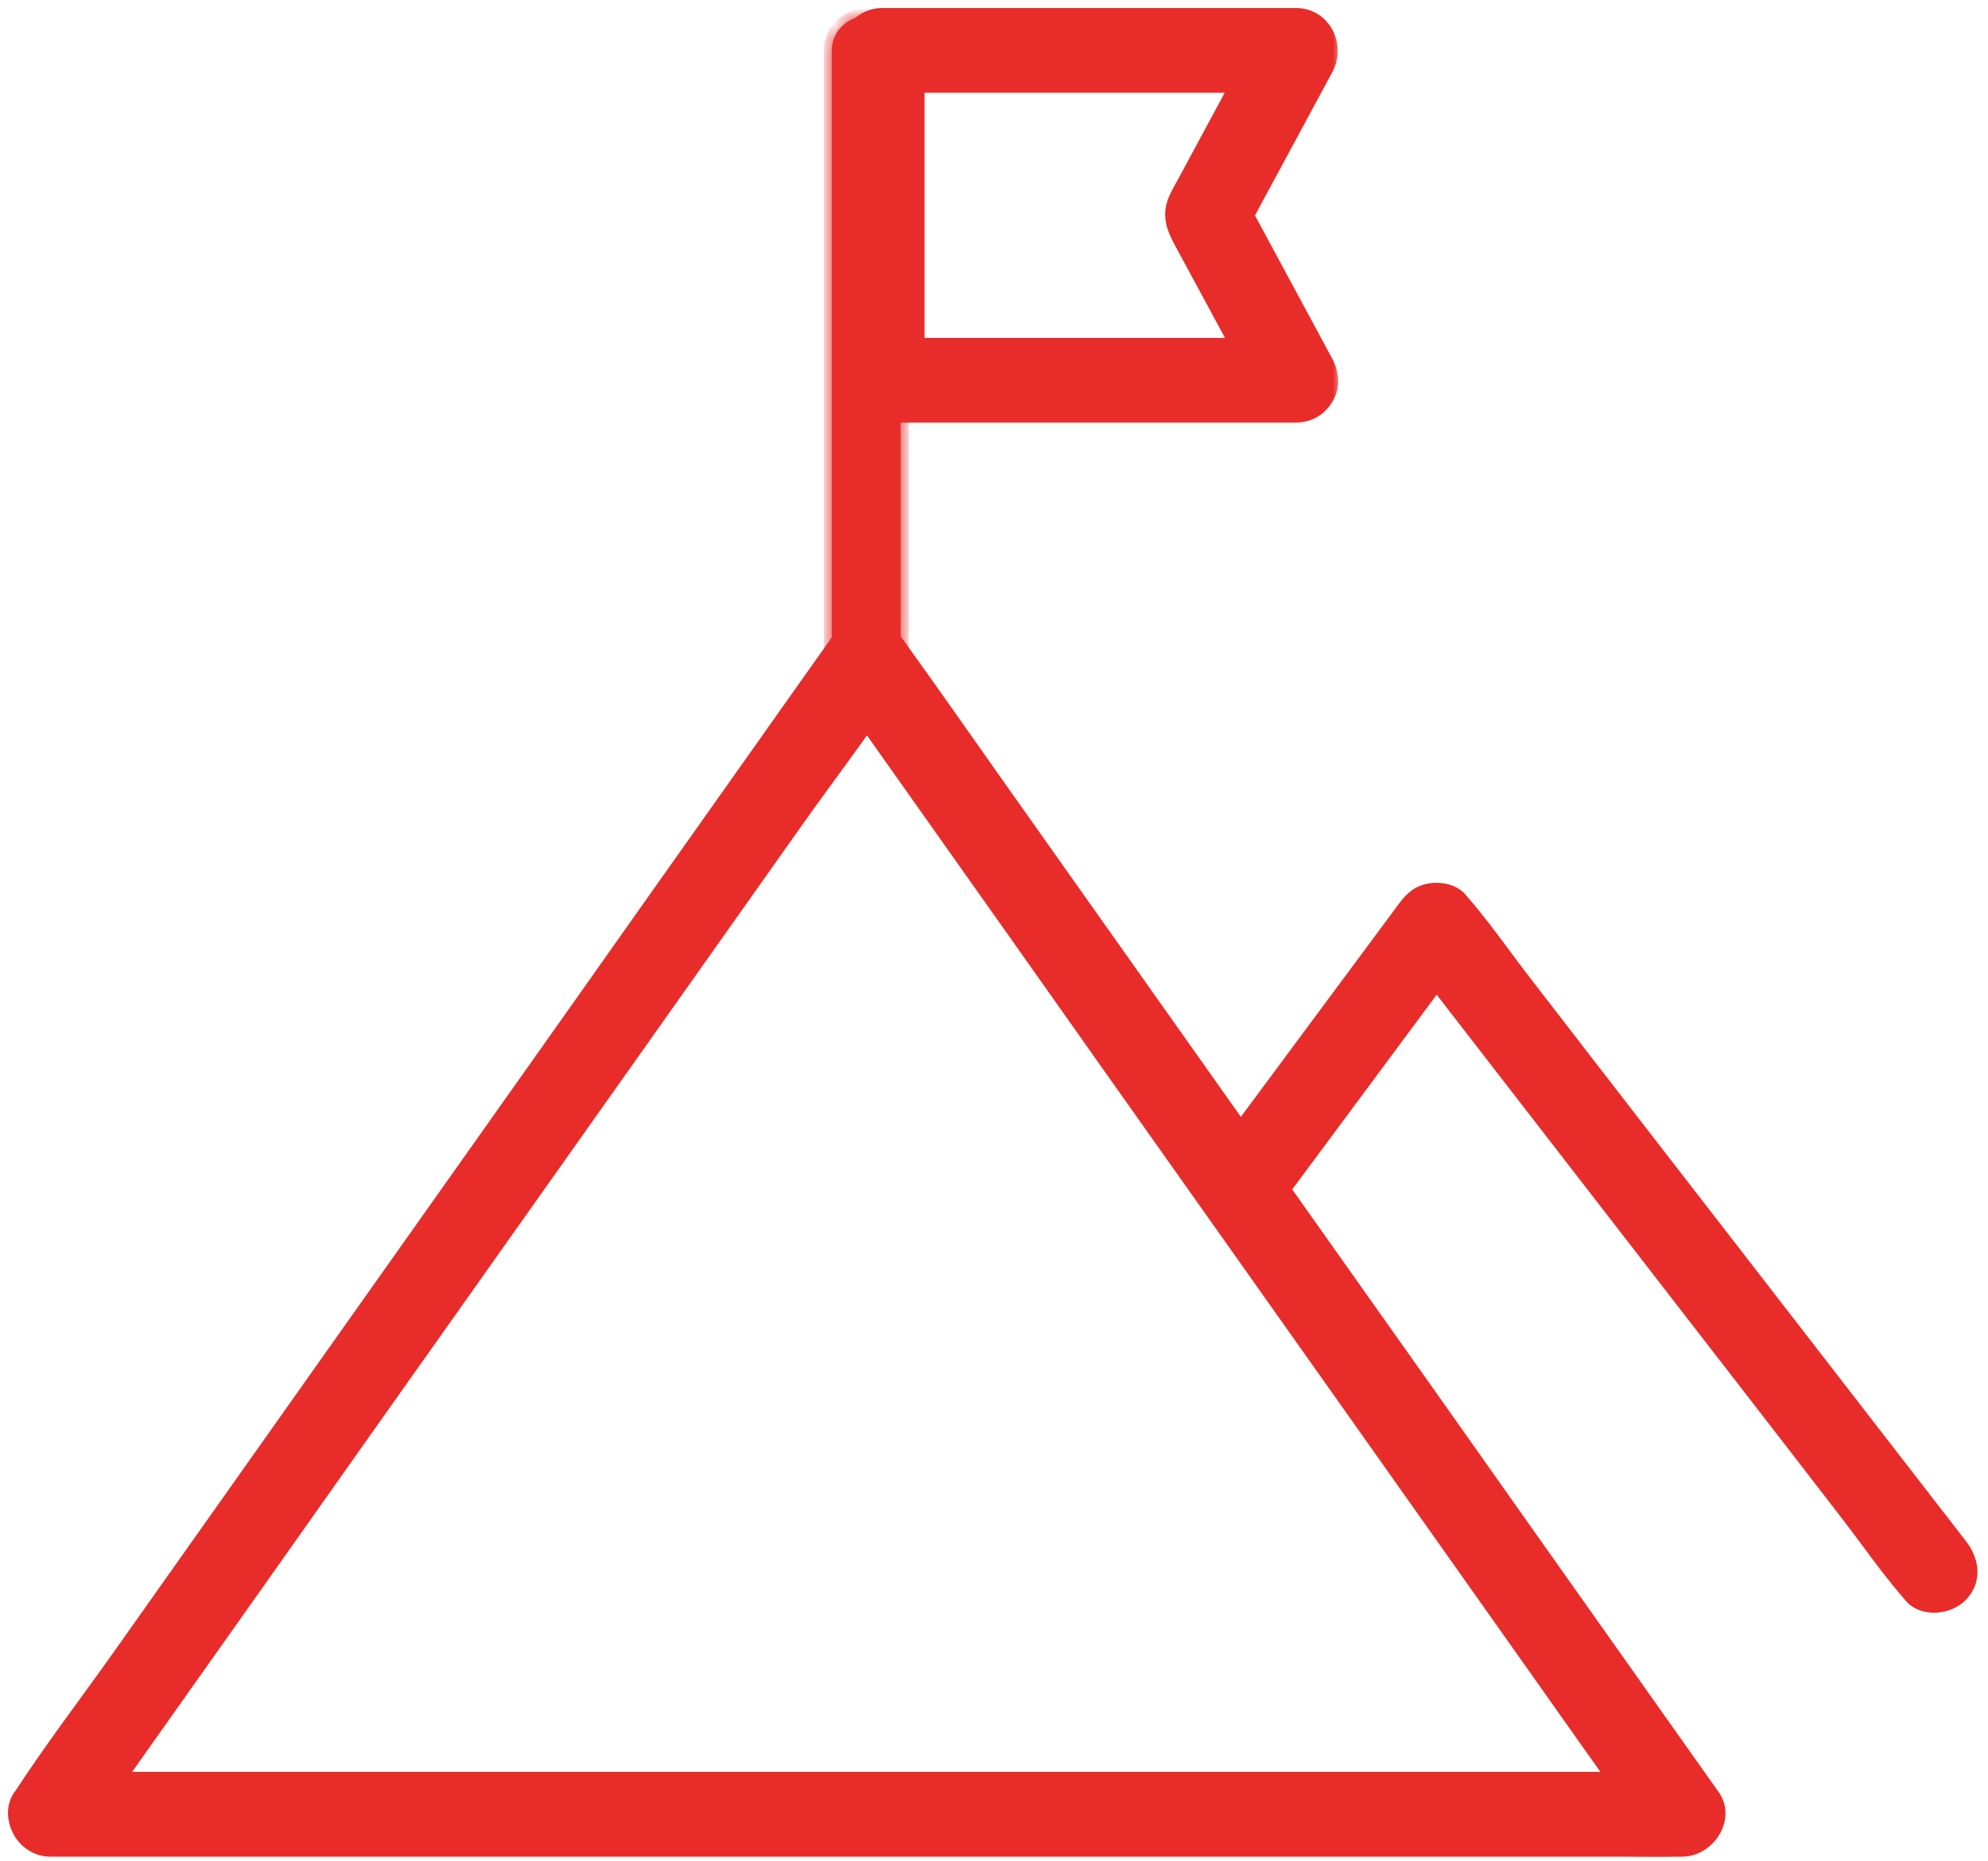<?xml version="1.0" encoding="UTF-8"?><svg xmlns="http://www.w3.org/2000/svg" width="125" height="117" fill="none" viewBox="0 0 125 117">
    <mask id="yqe1rhzl1a" width="109" height="79" x="0" y="38.443" fill="#000" maskUnits="userSpaceOnUse">
        <path fill="#fff" d="M0 38.443H109V117.443H0z"/>
        <path d="M5.033 115.158c1.717-2.424 3.419-4.833 5.135-7.256 4.082-5.77 8.165-11.525 12.232-17.295l14.8-20.901c4.284-6.058 8.568-12.102 12.852-18.16 2.063-2.914 4.27-5.756 6.203-8.756.028-.043.057-.087.086-.115h-3.736c1.717 2.423 3.419 4.832 5.135 7.255 4.082 5.77 8.165 11.525 12.232 17.295l14.8 20.901c4.284 6.058 8.568 12.102 12.852 18.161 1.4 1.976 2.798 3.966 4.212 5.942.664.938 1.284 1.919 1.991 2.813.028.044.057.087.086.116.62-1.082 1.241-2.164 1.875-3.26H7.37c-1.327 0-2.669-.029-3.996 0h-.173c-1.125 0-2.221.995-2.163 2.163.057 1.169.952 2.164 2.163 2.164H101.62c1.327 0 2.668.029 3.995 0h.173c1.529 0 2.842-1.875 1.876-3.26-1.717-2.423-3.419-4.832-5.136-7.255-4.082-5.77-8.164-11.526-12.232-17.295l-14.8-20.902c-4.283-6.058-8.567-12.102-12.851-18.16-2.063-2.914-4.111-5.856-6.203-8.756-.029-.043-.058-.086-.086-.115-.981-1.385-2.756-1.385-3.736 0-1.717 2.423-3.419 4.832-5.136 7.255-4.082 5.77-8.164 11.526-12.232 17.295l-14.8 20.902c-4.283 6.058-8.567 12.102-12.851 18.16-2.063 2.914-4.256 5.77-6.203 8.756-.029.043-.058.086-.086.115-.678.952-.173 2.409.779 2.957 1.067.649 2.264.188 2.942-.764z"/>
    </mask>
    <path fill="#E82C2A" d="M5.033 115.158c1.717-2.424 3.419-4.833 5.135-7.256 4.082-5.77 8.165-11.525 12.232-17.295l14.8-20.901c4.284-6.058 8.568-12.102 12.852-18.16 2.063-2.914 4.27-5.756 6.203-8.756.028-.043.057-.087.086-.115h-3.736c1.717 2.423 3.419 4.832 5.135 7.255 4.082 5.77 8.165 11.525 12.232 17.295l14.8 20.901c4.284 6.058 8.568 12.102 12.852 18.161 1.4 1.976 2.798 3.966 4.212 5.942.664.938 1.284 1.919 1.991 2.813.028.044.057.087.086.116.62-1.082 1.241-2.164 1.875-3.26H7.37c-1.327 0-2.669-.029-3.996 0h-.173c-1.125 0-2.221.995-2.163 2.163.057 1.169.952 2.164 2.163 2.164H101.62c1.327 0 2.668.029 3.995 0h.173c1.529 0 2.842-1.875 1.876-3.26-1.717-2.423-3.419-4.832-5.136-7.255-4.082-5.77-8.164-11.526-12.232-17.295l-14.8-20.902c-4.283-6.058-8.567-12.102-12.851-18.16-2.063-2.914-4.111-5.856-6.203-8.756-.029-.043-.058-.086-.086-.115-.981-1.385-2.756-1.385-3.736 0-1.717 2.423-3.419 4.832-5.136 7.255-4.082 5.77-8.164 11.526-12.232 17.295l-14.8 20.902c-4.283 6.058-8.567 12.102-12.851 18.16-2.063 2.914-4.256 5.77-6.203 8.756-.029.043-.058.086-.086.115-.678.952-.173 2.409.779 2.957 1.067.649 2.264.188 2.942-.764z"/>
    <path fill="#E82C2A" d="M5.033 115.158l.407.29.001-.001-.408-.289zm5.135-7.256l.408.289-.408-.289zM22.4 90.607l-.408-.289v.001l.408.288zm14.8-20.901l.408.289-.408-.289zm12.852-18.16l-.408-.29.408.29zm6.203-8.756l-.416-.277-.005.006.42.27zm.086-.115l.354.353.853-.853h-1.207v.5zm-3.736 0v-.5h-.967l.56.789.407-.29zm5.135 7.255l.408-.289-.408.289zm12.232 17.295l-.408.288.408-.288zm14.8 20.901l.408-.289-.408.29zm12.852 18.161l-.408.288v.001l.408-.289zm4.212 5.942l.408-.288-.001-.002-.407.29zm1.991 2.813l.416-.277-.012-.017-.012-.016-.392.31zm.086.116l-.353.353.462.462.325-.567-.434-.248zm1.875-3.26l.433.25.435-.75h-.868v.5zm-102.414 0v.5h.011l-.01-.5zm102.241 4.327v-.5h-.011l.011.5zm2.049-3.26l.41-.286-.002-.003-.408.289zm-5.136-7.255l-.408.288v.001l.408-.289zM90.296 88.415l.41-.289h-.002l-.408.289zm-14.8-20.902l-.407.29.408-.29zm-12.851-18.16l.408-.289-.408.289zm-6.203-8.756l-.416.278.005.007.006.008.405-.293zm-.086-.115l-.409.289.025.035.03.03.354-.354zm-3.736 0l.408.289-.408-.29zm-5.136 7.255l-.407-.288.407.288zM35.252 65.032l.408.29.001-.001-.409-.288zm-14.8 20.902l-.407-.29.408.29zm-12.851 18.16l.408.289-.408-.289zm-6.203 8.756l.416.277.003-.004-.419-.273zm-.086.115l-.354-.353-.03.029-.024.034.408.29zm.779 2.957l.26-.427-.011-.006-.25.433zm3.35-.475l2.568-3.628 2.567-3.628-.816-.578-2.567 3.628-2.568 3.628.816.578zm5.135-7.256c4.082-5.769 8.165-11.526 12.233-17.296l-.817-.576c-4.068 5.77-8.15 11.524-12.232 17.294l.816.578zm12.232-17.295l7.4-10.45 7.4-10.451-.816-.578-7.4 10.45-7.4 10.451.816.578zm14.8-20.901c2.142-3.03 4.284-6.055 6.426-9.08 2.142-3.026 4.284-6.051 6.426-9.08l-.816-.578c-2.142 3.029-4.284 6.054-6.426 9.08-2.142 3.025-4.284 6.051-6.426 9.08l.816.578zm12.852-18.16c2.044-2.889 4.275-5.764 6.215-8.774l-.84-.542c-1.927 2.99-4.11 5.798-6.191 8.738l.816.577zm6.21-8.768l.02-.028.012-.018.004-.005-.011.012-.707-.707c-.072.071-.13.163-.15.192l.833.554zm-.329-.892H52.605v1H56.341v-1zm-4.144.789l2.568 3.627 2.567 3.628.816-.578-2.567-3.628-2.568-3.628-.816.579zm5.135 7.255c4.083 5.77 8.164 11.525 12.232 17.294l.817-.576c-4.068-5.77-8.15-11.527-12.233-17.296l-.816.578zm12.232 17.295l7.4 10.45 7.4 10.451.816-.578-7.4-10.45-7.4-10.451-.816.578zm14.8 20.9c2.142 3.03 4.284 6.056 6.426 9.081 2.142 3.026 4.284 6.051 6.426 9.08l.816-.577c-2.142-3.029-4.284-6.055-6.426-9.08l-6.426-9.08-.816.577zm12.852 18.162c1.398 1.974 2.799 3.967 4.213 5.944l.814-.581c-1.413-1.975-2.81-3.963-4.21-5.941l-.817.578zm4.212 5.942c.642.907 1.29 1.928 2.006 2.834l.785-.62c-.697-.882-1.29-1.823-1.975-2.791l-.816.577zm1.983 2.802c.019.029.077.12.149.191l.707-.707.011.012-.004-.005-.012-.018-.019-.028-.832.555zm.936.086c.62-1.082 1.24-2.163 1.874-3.258l-.865-.501c-.636 1.098-1.256 2.18-1.877 3.262l.868.497zm1.441-4.008H103.048v1H105.788v-1zm-2.74 0H95.561v1H103.048v-1zm-7.487 0H84.542v1H95.56v-1zm-11.02 0H71.097v1H84.541v-1zm-13.444 0H56.297v1H71.099v-1zm-14.8 0H41.427v1H56.298v-1zm-14.87 0H27.563v1H41.426v-1zm-13.863 0H15.837v1H27.564v-1zm-11.727 0H7.37v1H15.837v-1zm-8.467 0c-1.312 0-2.673-.029-4.007 0l.022 1c1.32-.029 2.642 0 3.985 0v-1zm-3.996 0h-.001-.001-.001-.001-.001-.001-.001-.001H3.356h-.001-.001-.001-.001-.001-.001-.001-.001-.001-.001-.001-.001-.001-.001H3.333h-.001-.001-.001-.001-.001-.001-.001-.001-.001-.001-.001-.001-.001-.001-.001H3.31h-.001-.001-.001-.001-.001-.001-.001-.001H3.3 3.3h-.001-.001-.001-.001-.001H3.285h-.001-.001-.001-.001-.001-.001-.001-.001-.001-.001-.001-.001-.001-.001-.001H3.261 3.26 3.26h-.001-.001-.001-.001-.001-.001-.001-.001-.001-.001-.001-.001H3.238h-.001-.001-.001-.001-.001-.001-.001-.001-.001-.001-.001-.001-.001-.001-.001H3.214h-.001-.001-.001-.001-.001-.001-.001-.001-.001-.001-.001-.001-.001v1H3.375v-1zm-.173 0c-1.37 0-2.737 1.196-2.663 2.688l.999-.049c-.042-.845.785-1.639 1.664-1.639v-1zm-2.663 2.688c.07 1.396 1.148 2.639 2.663 2.639v-1c-.908 0-1.618-.748-1.664-1.688l-.999.049zm2.663 2.639H5.942v-1H3.2v1zm2.74 0H13.429v-1H5.942v1zm7.487 0H24.448v-1H13.428v1zm11.02 0H37.892v-1H24.448v1zm13.444 0H52.692v-1H37.892v1zm14.8 0H67.564v-1H52.69v1zm14.871 0H81.425v-1H67.563v1zm13.862 0H93.153v-1H81.425v1zm11.728 0H101.62v-1H93.153v1zm8.467 0c1.311 0 2.673.029 4.006 0l-.022-1c-1.32.029-2.642 0-3.984 0v1zm3.995 0H105.788v-1h-.001-.001-.001-.001-.001-.001H105.773h-.001-.001-.001-.001-.001-.001-.001-.001-.001-.001-.001-.001-.001-.001-.001H105.749h-.001-.001-.001-.001-.001-.001-.001-.001-.001-.001-.001-.001-.001-.001-.001H105.725h-.001-.001-.001-.001-.001-.001-.001-.001-.001-.001-.001-.001-.001-.001H105.702h-.001-.001-.001-.001-.001-.001-.001-.001-.001-.001-.001-.001-.001-.001-.001H105.678h-.001-.001-.001-.001-.001-.001-.001-.001-.001-.001-.001-.001-.001-.001-.001H105.654h-.001-.001-.001-.001-.001-.001-.001-.001-.001-.001-.001-.001-.001-.001-.001H105.63h-.001-.001-.001-.001-.001-.001-.001-.001-.001-.001-.001-.001-.001-.001-.001v1zm.173 0c.968 0 1.826-.586 2.299-1.347.479-.772.609-1.807-.013-2.699l-.82.572c.344.493.301 1.087-.017 1.6-.324.522-.887.874-1.449.874v1zm2.284-4.049c-.859-1.211-1.713-2.419-2.568-3.627-.854-1.208-1.709-2.417-2.568-3.628l-.816.578c.859 1.211 1.713 2.419 2.568 3.627l2.568 3.628.816-.578zm-5.135-7.255c-4.083-5.77-8.165-11.525-12.232-17.295l-.817.577c4.068 5.77 8.15 11.526 12.232 17.295l.817-.577zM90.704 88.126l-7.4-10.45-7.399-10.451-.816.577 7.4 10.451 7.4 10.45.816-.577zM75.905 67.225c-2.142-3.03-4.284-6.055-6.426-9.08l-6.426-9.08-.817.577 6.427 9.08c2.142 3.026 4.284 6.051 6.426 9.08l.816-.577zm-12.852-18.16c-2.06-2.91-4.112-5.859-6.205-8.76l-.811.585c2.09 2.897 4.134 5.834 6.2 8.752l.816-.578zm-6.195-8.745c-.02-.029-.077-.12-.149-.192l-.707.708-.011-.013.004.005.012.018.02.029.831-.555zm-.094-.127c-.576-.813-1.411-1.25-2.276-1.25-.865 0-1.7.437-2.276 1.25l.816.578c.405-.572.947-.828 1.46-.828.512 0 1.054.256 1.46.828l.816-.578zm-4.552 0l-2.568 3.628-2.567 3.628.816.578 2.567-3.629 2.568-3.627-.816-.578zm-5.136 7.256c-4.081 5.769-8.164 11.525-12.232 17.295l.817.577c4.067-5.77 8.15-11.524 12.232-17.295l-.817-.577zM34.844 64.743l-7.4 10.451c-2.466 3.484-4.932 6.967-7.4 10.45l.817.578 7.4-10.45 7.4-10.45-.817-.579zm-14.8 20.902c-2.141 3.029-4.283 6.054-6.425 9.08l-6.427 9.08.817.578c2.142-3.029 4.284-6.055 6.426-9.08 2.142-3.026 4.284-6.051 6.426-9.08l-.816-.578zm-12.851 18.16c-2.047 2.891-4.26 5.777-6.214 8.772l.838.546c1.941-2.977 4.113-5.804 6.192-8.74l-.816-.578zm-6.21 8.767l-.02.029c-.005.008-.01.013-.012.018l-.004.005.011-.012.707.707c.072-.072.13-.163.15-.192l-.833-.555zm-.079.103c-.448.629-.487 1.398-.294 2.06.191.658.628 1.273 1.231 1.62l.499-.866c-.35-.201-.64-.588-.77-1.034-.129-.442-.081-.877.149-1.2l-.815-.58zm.927 3.674c1.354.824 2.826.198 3.61-.901l-.815-.58c-.573.804-1.495 1.101-2.276.627l-.52.854z" mask="url(#yqe1rhzl1a)"/>
    <path fill="#E82C2A" stroke="#E82C2A" stroke-width=".5" d="M95.87 61.452c-.391-.51-.78-1.034-1.172-1.562-.846-1.14-1.704-2.296-2.631-3.353l-.025-.032-.022-.025h0l-.016-.02c-.244-.313-.599-.506-.961-.61-.363-.103-.752-.123-1.088-.075-.811.113-1.297.529-1.752 1.136l-.001.001-5.287 7.126-.004.005-5.282 7.12c-.253.34-.506.683-.758 1.025-.252.343-.504.685-.756 1.023l-.001.001c-.405.548-.44 1.237-.26 1.844.18.606.583 1.167 1.114 1.477h0c.616.36 1.254.412 1.836.235.576-.175 1.083-.57 1.462-1.08h0l5.287-7.126h0l.005-.007 4.772-6.432 1.337 1.726h0c1.255 1.616 2.506 3.234 3.757 4.853h0c1.252 1.62 2.503 3.24 3.758 4.855l4.523 5.84.006.01 4.53 5.848h0c2.625 3.39 5.25 6.78 7.861 10.169.392.51.781 1.034 1.173 1.562.846 1.14 1.704 2.296 2.631 3.353.008.013.017.023.024.032l.019.021.004.004h0l.016.02c.423.543 1.089.747 1.724.724.634-.024 1.281-.275 1.707-.701.505-.505.711-1.107.685-1.711-.027-.598-.279-1.184-.664-1.677 0 0 0 0 0 0l-1.558-2.012-1.557-2.012h-.001c-1.254-1.616-2.506-3.235-3.757-4.854h0c-1.251-1.619-2.503-3.238-3.758-4.854l-4.525-5.844-.004-.005-.006-.008-4.523-5.841h0c-2.626-3.39-5.25-6.78-7.861-10.169zm0 0l-.197.153m.198-.153l-.198.153m0 0c2.61 3.39 5.236 6.78 7.861 10.169l-11.727-15.16c.007.014.018.025.029.036.01.01.021.021.029.036.925 1.054 1.777 2.202 2.624 3.343.393.53.786 1.059 1.184 1.576z"/>
    <mask id="ittejbryzb" width="32" height="27" x="52.303" y=".002" fill="#000" maskUnits="userSpaceOnUse">
        <path fill="#fff" d="M52.303 0.002H84.303V27.002H52.303z"/>
        <path d="M81.474 21.744H55.466l2.164 2.164V5.733 3.166l-2.164 2.163h26.008c-.62-1.082-1.24-2.163-1.875-3.26-1.66 3.087-3.332 6.174-4.991 9.26-.202.376-.419.737-.592 1.112-.533 1.096-.144 1.932.361 2.856.966 1.774 1.918 3.563 2.885 5.337.779 1.457 1.572 2.913 2.351 4.37.548 1.024 1.976 1.356 2.957.78 1.039-.607 1.327-1.934.779-2.958-1.86-3.462-3.736-6.91-5.597-10.371v2.178c1.861-3.462 3.736-6.91 5.597-10.371.764-1.428-.188-3.26-1.875-3.26H55.466c-1.168 0-2.163.995-2.163 2.164v20.742c0 1.168.995 2.164 2.163 2.164h26.008c1.125 0 2.221-.995 2.163-2.164-.057-1.168-.951-2.164-2.163-2.164z"/>
    </mask>
    <path fill="#E82C2A" d="M81.474 21.744H55.466l2.164 2.164V5.733 3.166l-2.164 2.163h26.008c-.62-1.082-1.24-2.163-1.875-3.26-1.66 3.087-3.332 6.174-4.991 9.26-.202.376-.419.737-.592 1.112-.533 1.096-.144 1.932.361 2.856.966 1.774 1.918 3.563 2.885 5.337.779 1.457 1.572 2.913 2.351 4.37.548 1.024 1.976 1.356 2.957.78 1.039-.607 1.327-1.934.779-2.958-1.86-3.462-3.736-6.91-5.597-10.371v2.178c1.861-3.462 3.736-6.91 5.597-10.371.764-1.428-.188-3.26-1.875-3.26H55.466c-1.168 0-2.163.995-2.163 2.164v20.742c0 1.168.995 2.164 2.163 2.164h26.008c1.125 0 2.221-.995 2.163-2.164-.057-1.168-.951-2.164-2.163-2.164z"/>
    <path fill="#E82C2A" d="M55.466 21.744v-.5H54.26l.854.854.353-.354zm2.164 2.164l-.354.354.854.853v-1.207h-.5zm0-20.742h.5V1.959l-.854.853.354.354zm-2.164 2.163l-.353-.353-.854.853h1.207v-.5zm26.008 0v.5h.863l-.43-.748-.433.248zm-1.875-3.26l.432-.25-.449-.776-.424.79.44.236zm-4.991 9.26l.44.238-.44-.237zm-.592 1.112l.45.218.004-.009-.454-.21zm.361 2.856l.439-.24-.439.24zm2.885 5.337l.44-.236-.001-.003-.44.239zm2.351 4.37l-.44.236.44-.236zm2.957.78l-.252-.433-.001.001.253.431zm.779-2.958l.44-.236-.44.236zm-5.597-10.371l.44-.237-.94.237h.5zm0 2.178h-.5l.94.237-.44-.237zM83.35 4.262l.44.237v-.001l-.44-.236zm-1.875 16.982H72.718v1H81.474v-1zm-8.756 0H58.683v1H72.718v-1zm-14.035 0H55.466v1H58.683v-1zm-3.57.854l.004.004.004.004.005.005.004.004.004.004.004.004.004.005.005.004.004.004.004.004.004.004.005.005.004.004.004.004.004.004.005.005.004.004.004.004.004.004.004.005c.002 0 .003.002.005.004l.004.004.004.004.004.004.005.005.004.004.004.004.004.004.004.005c.002 0 .003.002.005.004l.004.004.004.004.004.004.005.005.004.004.004.004.004.004.004.005.005.004.004.004.004.004.004.005c.002 0 .003.002.005.004l.004.004.004.004.004.004.005.005.004.004.004.004.004.004.004.005c.002 0 .003.002.005.004l.004.004.004.004.004.004.005.005.004.004.004.004.004.004.004.005c.002 0 .003.002.005.004l.004.004.004.004.004.004.005.005.004.004.004.004.004.004.004.005.005.004.004.004.004.004.004.005c.002 0 .003.002.005.004l.004.004.004.004.004.004.005.005.004.004.004.004.004.004.004.005c.002 0 .003.002.005.004l.004.004.004.004.004.004.005.005.004.004.004.004.004.004.004.005c.002 0 .003.002.005.004l.004.004.004.004.004.004.005.005.004.004.004.004.004.004.005.005.004.004.004.004.004.004.004.005c.002 0 .003.002.005.004l.004.004.004.004.004.004.005.005.004.004.004.004.004.004.004.005c.002 0 .003.002.005.004l.004.004.004.004.004.004.005.005.004.004.004.004.004.004.004.004.005.005.004.004.004.004.004.004.005.005.004.004.004.004.004.004.005.005.004.004.004.004.004.004.004.005c.002 0 .003.002.005.004l.004.004.004.004.004.004.005.005.004.004.004.004.004.004.004.004.005.005.004.004.004.004.004.004.005.005.004.004.004.004.004.004.004.005c.002 0 .003.002.005.004l.004.004.004.004.004.004.005.005.004.004.004.004.004.004.005.005.004.004.004.004.004.004.004.004.005.005.004.004.004.004.004.004.005.005.004.004.004.004.004.004.004.005c.002 0 .003.002.005.004l.004.004.004.004.004.004.005.005.004.004.004.004.004.004.004.005c.002 0 .003.002.005.004l.004.004.004.004.004.004.005.005.004.004.004.004.004.004.005.005.004.004.004.004.004.004.004.005c.002 0 .003.002.005.004l.004.004.004.004.004.004.005.005.004.004.004.004.004.004.004.005c.002 0 .003.002.005.004l.004.004.004.004.004.004.005.005.004.004.004.004.004.004.004.005c.002 0 .003.002.005.004l.004.004.004.004.004.004.005.005.004.004.004.004.004.004.005.005.004.004.004.004.004.004.004.005c.002 0 .003.002.005.004l.004.004.004.004.004.004.004.005.005.004.004.004.004.004.004.005c.002 0 .003.002.005.004l.004.004.004.004.004.004.005.005.004.004.004.004.004.004.004.005.005.004.004.004.004.004.004.004.005.005.004.004.004.004.004.004.005.005.004.004.004.004.004.004.004.005c.002 0 .003.002.005.004l.004.004.004.004.004.004.005.005.004.004.004.004.004.004.004.005c.002 0 .003.002.005.004l.004.004.004.004.004.004.005.005.004.004.004.004.004.004.004.005.005.004.004.004.004.004.004.004.005.005.004.004.004.004.004.004.005.005.004.004.004.004.004.004.004.005c.002 0 .003.002.005.004l.004.004.004.004.004.004.005.005.004.004.004.004.004.004.004.005c.002 0 .003.002.005.004l.004.004.004.004.004.004.005.005.004.004.004.004.004.004.004.005.005.004.004.004.004.004.004.005c.002 0 .003.002.005.004l.004.004.004.004.004.004.005.005.004.004.004.004.004.004.004.005c.002 0 .003.002.005.004l.004.004.004.004.004.004.005.005.004.004.004.004.004.004.004.005c.002 0 .003.002.005.004l.004.004.004.004.004.004.005.005.004.004.004.004.004.004.005.005.004.004.004.004.004.004.004.005c.002 0 .003.002.005.004l.004.004.004.004.004.004.005.005.004.004.004.004.004.004.004.005c.002 0 .003.002.005.004l.004.004.004.004.004.004.005.005.004.004.004.004.004.004.004.005c.002 0 .003.002.005.004l.004.004.004.004.004.004.005.005.004.004.004.004.004.004.005.005.004.004.004.004.004.004.004.005c.002 0 .003.002.005.004l.004.004.004.004.004.004.005.005.004.004.004.004.004.004.004.005c.002 0 .003.002.005.004l.004.004.004.004.004.004.005.005.004.004.004.004.004.004.004.005c.002 0 .003.002.005.004l.004.004.004.004.004.004.005.005.004.004.004.004.004.004.005.005.004.004.004.004.004.004.004.005c.002 0 .003.002.005.004l.004.004.004.004.004.004.005.005.004.004.004.004.004.004.004.005c.002 0 .003.002.005.004l.004.004.004.004.004.004.005.005.004.004.004.004.004.004.004.005c.002 0 .003.002.005.004l.004.004.004.004.004.004.005.005.004.004.004.004.004.004.005.005.004.004.004.004.004.004.004.005c.002 0 .003.002.005.004l.004.004.004.004.004.004.005.005.004.004.004.004.004.004.004.005c.002 0 .003.002.005.004l.004.004.004.004.004.004.005.005.004.004.004.004.004.004.004.005c.002 0 .003.002.005.004l.004.004.004.004.004.004.005.005.004.004.004.004.004.004.005.005.004.004.004.004.004.004.004.005c.002 0 .003.002.005.004l.004.004.004.004.004.004.005.005.004.004.004.004.004.004.004.005c.002 0 .003.002.005.004l.004.004.004.004.004.004.005.005.004.004.004.004.004.004.004.005.005.004.004.004.004.004.004.004.005.005.004.004.004.004.004.004.005.005.004.004.004.004.004.004.004.005c.002 0 .003.002.005.004l.004.004.004.004.004.004.005.005.004.004.004.004.004.004.004.005c.002 0 .003.002.005.004l.004.004.004.004.004.004.005.005.707-.707-.005-.005-.004-.004-.004-.004-.004-.004-.005-.005-.004-.004-.004-.004-.004-.004-.004-.005c-.002 0-.003-.002-.005-.004l-.004-.004-.004-.004-.004-.004-.005-.005-.004-.004-.004-.004-.004-.004-.004-.005c-.002 0-.003-.002-.005-.004l-.004-.004-.004-.004-.004-.004-.005-.005-.004-.004-.004-.004-.004-.004-.005-.005-.004-.004-.004-.004-.004-.004-.004-.005c-.002 0-.003-.002-.005-.004l-.004-.004-.004-.004-.004-.004-.005-.005-.004-.004-.004-.004-.004-.004-.004-.005c-.002 0-.003-.002-.005-.004l-.004-.004-.004-.004-.004-.004-.005-.005-.004-.004-.004-.004-.004-.004-.004-.005c-.002 0-.003-.002-.005-.004l-.004-.004-.004-.004-.004-.004-.005-.005-.004-.004-.004-.004-.004-.004-.005-.005-.004-.004-.004-.004-.004-.004-.004-.005c-.002 0-.003-.002-.005-.004l-.004-.004-.004-.004-.004-.004-.005-.005-.004-.004-.004-.004-.004-.004-.004-.005c-.002 0-.003-.002-.005-.004l-.004-.004-.004-.004-.004-.004-.005-.005-.004-.004-.004-.004-.004-.004-.004-.005c-.002 0-.003-.002-.005-.004l-.004-.004-.004-.004-.004-.004-.005-.005-.004-.004-.004-.004-.004-.004-.005-.005-.004-.004-.004-.004-.004-.004-.004-.005c-.002 0-.003-.002-.005-.004l-.004-.004-.004-.004-.004-.004-.005-.005-.004-.004-.004-.004-.004-.004-.004-.005c-.002 0-.003-.002-.005-.004l-.004-.004-.004-.004-.004-.004-.005-.005-.004-.004-.004-.004-.004-.004-.004-.005-.005-.004-.004-.004-.004-.004-.004-.004-.005-.005-.004-.004-.004-.004-.004-.004-.005-.005-.004-.004-.004-.004-.004-.004-.004-.005c-.002 0-.003-.002-.005-.004l-.004-.004-.004-.004-.004-.004-.005-.005-.004-.004-.004-.004-.004-.004-.004-.005c-.002 0-.003-.002-.005-.004l-.004-.004-.004-.004-.004-.004-.005-.005-.004-.004-.004-.004-.004-.004-.004-.005-.005-.004-.004-.004-.004-.004-.004-.005c-.002 0-.003-.002-.005-.004l-.004-.004-.004-.004-.004-.004-.005-.005-.004-.004-.004-.004-.004-.004-.004-.005c-.002 0-.003-.002-.005-.004l-.004-.004-.004-.004-.004-.004-.005-.005-.004-.004-.004-.004-.004-.004-.004-.005c-.002 0-.003-.002-.005-.004l-.004-.004-.004-.004-.004-.004-.005-.005-.004-.004-.004-.004-.004-.004-.004-.005-.005-.004-.004-.004-.004-.004-.004-.005c-.002 0-.003-.002-.005-.004l-.004-.004-.004-.004-.004-.004-.005-.005-.004-.004-.004-.004-.004-.004-.004-.005c-.002 0-.003-.002-.005-.004l-.004-.004-.004-.004-.004-.004-.005-.005-.004-.004-.004-.004-.004-.004-.004-.005c-.002 0-.003-.002-.005-.004l-.004-.004-.004-.004-.004-.004-.005-.005-.004-.004-.004-.004-.004-.004-.004-.005-.005-.004-.004-.004-.004-.004-.004-.005c-.002 0-.003-.002-.005-.004l-.004-.004-.004-.004-.004-.004-.005-.005-.004-.004-.004-.004-.004-.004-.004-.005c-.002 0-.003-.002-.005-.004l-.004-.004-.004-.004-.004-.004-.005-.005-.004-.004-.004-.004-.004-.004-.004-.005c-.002 0-.003-.002-.005-.004l-.004-.004-.004-.004-.004-.004-.005-.005-.004-.004L57 22.57l-.004-.004-.005-.005-.004-.004-.004-.004-.004-.004-.004-.005c-.002 0-.003-.002-.005-.004l-.004-.004-.004-.004-.004-.004-.005-.005-.004-.004-.004-.004-.004-.004-.004-.005c-.002 0-.003-.002-.005-.004l-.004-.004-.004-.004-.004-.004-.005-.005-.004-.004-.004-.004-.004-.004-.004-.005c-.002 0-.003-.002-.005-.004l-.004-.004-.004-.004-.004-.004-.005-.005-.004-.004-.004-.004-.004-.004-.005-.005-.004-.004-.004-.004-.004-.004-.004-.005c-.002 0-.003-.002-.005-.004l-.004-.004-.004-.004-.004-.004-.005-.005-.004-.004-.004-.004-.004-.004-.004-.005c-.002 0-.003-.002-.005-.004l-.004-.004-.004-.004-.004-.004-.005-.005-.004-.004-.004-.004-.004-.004-.004-.005c-.002 0-.003-.002-.005-.004l-.004-.004-.004-.004-.004-.004-.005-.005-.004-.004-.004-.004-.004-.004-.005-.005-.004-.004-.004-.004-.004-.004-.004-.005c-.002 0-.003-.002-.005-.004l-.004-.004-.004-.004-.004-.004-.005-.005-.004-.004-.004-.004-.004-.004-.004-.005c-.002 0-.003-.002-.005-.004l-.004-.004-.004-.004-.004-.004-.004-.005-.005-.004-.004-.004-.004-.004-.004-.005c-.002 0-.003-.002-.005-.004l-.004-.004-.004-.004-.004-.004-.005-.005-.004-.004-.004-.004-.004-.004-.005-.005-.004-.004-.004-.004-.004-.004-.004-.005c-.002 0-.003-.002-.005-.004l-.004-.004-.004-.004-.004-.004-.005-.005-.004-.004-.004-.004-.004-.004-.004-.005c-.002 0-.003-.002-.005-.004l-.004-.004-.004-.004-.004-.004-.005-.005-.004-.004-.004-.004-.004-.004-.004-.004-.005-.005-.004-.004-.004-.004-.004-.004-.005-.005-.004-.004-.004-.004-.004-.004-.004-.005-.005-.004-.004-.004-.004-.004-.004-.005c-.002 0-.003-.002-.005-.004l-.004-.004-.004-.004-.004-.004-.005-.005-.004-.004-.004-.004-.004-.004-.004-.004-.005-.005-.004-.004-.004-.004-.004-.004-.005-.005-.004-.004-.004-.004-.004-.004-.004-.005-.005-.004-.004-.004-.004-.004-.004-.005c-.002 0-.003-.002-.005-.004l-.004-.004-.004-.004-.004-.004-.005-.005-.004-.004-.004-.004-.004-.004-.004-.004-.005-.005-.004-.004-.004-.004-.004-.004-.005-.005-.004-.004-.004-.004-.004-.004-.004-.005c-.002 0-.003-.002-.005-.004l-.004-.004-.004-.004-.004-.004-.005-.005-.004-.004-.004-.004-.004-.004-.004-.005-.005-.004-.004-.004-.004-.004-.004-.004-.005-.005-.004-.004-.004-.004-.004-.004-.005-.005-.004-.004-.004-.004-.004-.004-.004-.005c-.002 0-.003-.002-.005-.004l-.004-.004-.004-.004-.004-.004-.005-.005-.004-.004-.004-.004-.004-.004-.004-.005c-.002 0-.003-.002-.005-.004l-.004-.004-.004-.004-.004-.004-.005-.005-.004-.004-.004-.004-.004-.004-.004-.005-.005-.004-.004-.004-.004-.004-.004-.005c-.002 0-.003-.002-.005-.004l-.004-.004-.004-.004-.004-.004-.005-.005-.004-.004-.004-.004-.004-.004-.004-.005c-.002 0-.003-.002-.005-.004l-.004-.004-.004-.004-.004-.004-.005-.005-.004-.004-.004-.004-.004-.004-.004-.005c-.002 0-.003-.002-.005-.004l-.004-.004-.004-.004-.004-.004-.005-.005-.004-.004-.004-.004-.004-.004-.004-.005-.005-.004-.004-.004-.004-.004-.004-.005c-.002 0-.003-.002-.005-.004l-.004-.004-.004-.004-.004-.004-.005-.005-.004-.004-.004-.004-.004-.004-.004-.005c-.002 0-.003-.002-.005-.004l-.004-.004-.004-.004-.004-.004-.005-.005-.004-.004-.004-.004-.004-.004-.004-.005c-.002 0-.003-.002-.005-.004l-.004-.004-.004-.004-.004-.004-.005-.005-.004-.004-.004-.004-.004-.004-.005-.005-.004-.004-.004-.004-.004-.004-.004-.005c-.002 0-.003-.002-.005-.004l-.004-.004-.004-.004-.707.707zm3.017 1.81v-.035-.036-.035-.036-.035-.036-.035-.036-.035-.036-.035-.036-.035-.036-.035-.036-.035-.036-.035-.036-.035-.036-.035-.036-.035-.036-.035-.036-.035-.036-.035-.036-.035-.036-.035-.036-.035-.036-.035-.036-.035-.036-.035-.036-.035-.036-.035-.036-.035-.036-.035-.036-.035-.036-.035-.036-.035-.036-.035-.036-.035-.036-.035-.036-.035-.036-.035-.036-.035-.036-.035-.036-.035-.036-.035-.036-.035-.036-.035-.036-.035-.036-.035-.036-.035-.036-.035-.036-.035-.036-.035-.036-.035-.036-.035-.036-.035-.036-.035-.036-.035-.036-.035-.036-.035-.036-.035-.036-.035-.036-.035-.036-.035-.036-.035-.036-.035-.036-.035-.036-.035-.036-.035-.036-.035-.036-.035-.036-.035-.036-.035-.036-.035-.036-.035-.036-.035-.036-.035-.036-.035-.036-.035-.036-.035-.036-.035-.036-.035-.036-.035-.036-.035-.036-.035-.036-.035-.036-.035-.036-.035-.036-.035-.036-.035-.036-.035-.035-.036-.035-.036-.036-.035-.035-.036-.036-.035-.035-.036-.035-.036-.035-.036-.035-.036-.036-.035-.035-.036-.036-.035-.035-.036-.035-.036-.035-.036-.035-.036-.036-.035-.035-.036-.036-.035-.035-.036-.035-.036-.036-.035-.035-.036-.035-.036-.035-.036-.035-.036-.035-.036-.035-.036-.035-.036-.035-.036-.035-.036-.035-.036-.035-.036-.035-.036-.035-.036-.035-.036-.035-.036-.035-.036-.035-.036-.035-.036-.035-.036-.035-.036-.035-.036-.035-.036-.035-.036-.035-.036-.035-.036-.035-.036-.035-.036-.035-.036-.035-.036-.035-.036-.035-.036-.035-.036-.035-.036-.035-.036-.035-.036-.035-.036-.035-.036-.035-.036-.035-.036-.035-.036-.035-.036-.035-.036-.035-.036-.035-.036-.035-.036-.035-.036-.035-.036-.035-.036-.035-.036-.035-.036-.035-.036-.035-.036-.035-.036-.035-.036-.035-.036-.035-.036-.035-.036-.035-.036-.035-.036-.035-.036-.035-.036-.035-.036-.035-.036-.035-.036-.035-.036-.035-.036-.035-.036-.035-.036-.035-.036-.035-.036-.035-.036-.035-.036-.035-.036-.035-.036-.035-.036-.035-.036-.035-.036-.035-.036-.035-.036-.035-.036-.035-.036-.035-.036-.035-.036-.035-.036-.035-.036-.035-.036-.035-.036-.035-.036-.035-.036-.035-.036-.035-.036-.035-.036-.035-.036-.035-.036-.035-.036-.035-.036-.035-.036-.035-.036-.035-.036-.035-.036-.035-.036-.035-.036-.035-.036-.035-.036V9v-.036-.035-.036-.035-.035-.036-.035-.036-.035-.036-.035-.036-.035-.036-.035-.036-.035-.036-.035-.036-.035-.036-.035-.036-.035-.036-.035-.036-.035-.036V7.9v-.036-.035-.036-.035-.036-.035-.036-.035-.036-.035-.036-.035-.036-.035-.036-.035-.036-.035-.036-.035-.036-.035-.036-.035-.036-.035-.036-.035-.036-.035-.036-.035-.036-.035-.036-.035-.036-.035-.036-.035-.036-.035-.036-.035V6.3v-.035-.036-.035-.036-.035-.036-.035-.036-.035-.036-.035-.036-.035-.036-.035-.036h-1V23.908h1zm0-18.175v-.005-.005-.005-.005-.005-.005-.005-.005-.005-.005-.005-.005-.005-.005-.005-.005-.005-.005-.005-.005-.005-.005-.005-.005-.005-.005-.005-.005-.005-.005-.005-.005-.005-.005-.005-.005-.005-.005-.005-.005-.005-.005-.005-.005-.005-.005-.005-.005-.005-.005-.005-.005-.005-.005-.005-.005-.005-.005-.005-.005-.005-.005-.005-.005-.005-.005-.005-.005-.005-.005-.005-.005-.005-.005-.005-.005-.005-.005-.005-.005-.005-.005-.005-.005-.005-.005-.005-.005-.005-.005-.005-.005-.005-.005-.005-.005-.005-.005-.005-.005-.005-.005-.005-.005-.005-.005-.005-.005-.005-.005-.005-.005-.005-.005-.005-.005-.005-.005-.005-.005-.005-.005-.005-.005-.005-.005-.005-.005-.005-.005-.005-.005-.005-.005-.005-.005-.006-.005-.005-.005-.005-.005-.005-.005-.005-.005-.005-.005-.005-.005-.005-.005-.005-.005-.005-.005-.005-.005-.005-.005-.005-.005-.005-.005-.005-.005-.005-.005-.005-.005-.005-.005-.005-.005-.005-.005-.005-.005-.005-.005-.006-.005-.005-.005-.005-.005-.005-.005-.005-.005-.005-.005-.005-.005-.005-.005-.005-.005-.005-.005-.005-.005-.005-.005-.005V4.7v-.005-.005-.005-.005-.005-.005-.005-.005-.005-.005-.005-.005-.006-.005-.005-.005-.005-.005-.005V4.6v-.005-.005-.005-.005-.005-.005-.005-.005-.005-.005-.005-.005-.005-.005-.005-.005-.005-.005-.005V4.5v-.005-.005-.005-.005-.005-.005-.005-.006-.005-.005-.005-.005-.005-.005-.005-.005-.005-.005-.005V4.4v-.005-.005-.005-.005-.005-.005-.005-.005-.005-.005-.005-.005-.005-.005-.005-.005-.005-.005-.005-.005-.005-.005-.006-.005-.005-.005-.005-.005-.005-.005-.005-.005-.005-.005-.005-.005-.005-.005-.005-.005-.005-.005-.005-.005-.005-.005-.005-.005-.005-.005-.005-.005-.005-.005-.005-.005-.005-.005-.006-.005-.005-.005-.005-.005-.005-.005-.005-.005-.005-.005-.005-.005-.005-.005-.005-.005-.005-.005-.005-.005-.005-.005-.005-.005-.005-.005-.005-.005-.005-.005-.005-.005-.005-.005-.005-.005-.005-.005-.005-.005-.005-.006-.005-.005-.005-.005-.005-.005-.005-.005-.005-.005-.005-.005-.005-.005-.005-.005-.005-.005-.005-.005-.005-.005-.005-.005-.005-.005-.005-.005-.005-.005-.005-.005-.005-.005-.005-.005V3.7v-.005-.005-.005-.005-.005-.005-.005-.005-.005-.005-.005-.005-.005-.005-.005-.005-.005-.005-.005V3.6v-.005-.005-.005-.005-.005-.005-.005-.005-.006-.005-.005-.005-.005-.005-.005-.005-.005-.005-.005V3.5v-.005-.005-.005-.005-.005-.005-.005-.005-.005-.005-.005-.005-.005-.005-.005-.005-.005-.005-.005V3.4v-.005-.005-.005-.005-.005-.005-.005-.005-.005-.005-.005-.005-.005-.005-.005-.005-.005-.005-.005V3.3v-.005-.005-.005-.005-.005-.005-.005-.005-.005-.005-.005-.005-.005-.005-.005-.005-.004-.005-.005V3.2v-.005-.005-.005-.005-.005-.005-.005h-1V5.733h1zm-.854-2.92l-1.081 1.08c-.36.362-.721.722-1.082 1.083l.707.707L56.902 4.6l1.082-1.082-.708-.707zm-1.81 3.016H64.222v-1H55.466v1zm8.756 0H78.257v-1H64.222v1zm14.035 0H81.474v-1H78.257v1zm3.65-.748c-.62-1.082-1.24-2.165-1.876-3.262l-.865.5c.634 1.096 1.254 2.177 1.874 3.259l.868-.497zm-2.749-3.248c-.829 1.543-1.662 3.086-2.495 4.63-.833 1.543-1.666 3.086-2.496 4.63l.881.474c.83-1.543 1.662-3.086 2.495-4.63.833-1.543 1.666-3.087 2.496-4.631l-.88-.473zm-4.99 9.26c-.187.347-.424.745-.606 1.138l.908.42c.165-.358.36-.68.578-1.084l-.88-.474zm-.601 1.129c-.316.649-.365 1.244-.25 1.811.11.544.37 1.044.621 1.504l.878-.48c-.254-.464-.442-.844-.519-1.223-.072-.356-.049-.727.169-1.175l-.9-.437zm.37 3.314c.483.886.963 1.775 1.442 2.666.48.89.96 1.783 1.444 2.67l.878-.477c-.483-.886-.962-1.776-1.441-2.667-.48-.89-.96-1.782-1.444-2.67l-.878.478zm2.884 5.333c.39.73.783 1.46 1.176 2.188.394.728.786 1.456 1.175 2.183l.882-.471c-.39-.73-.784-1.46-1.177-2.187-.393-.729-.785-1.457-1.174-2.184l-.882.471zm2.351 4.371c.694 1.296 2.448 1.683 3.652.974l-.507-.862c-.758.446-1.86.168-2.263-.584l-.882.472zm3.65.975c1.296-.756 1.629-2.39.968-3.625l-.882.472c.435.813.192 1.833-.59 2.29l.504.863zm.967-3.625c-.93-1.732-1.865-3.46-2.799-5.187-.934-1.728-1.867-3.454-2.797-5.185l-.881.474c.93 1.731 1.865 3.46 2.799 5.186.934 1.728 1.868 3.455 2.798 5.185l.88-.473zm-6.537-10.135V14.633h1v-.004-.004-.005-.004-.004-.004-.005-.004-.004-.004-.004-.005-.004-.004-.004-.005-.004-.004-.004-.005-.004-.004-.004-.004-.005-.004-.004-.004-.005-.004-.004-.004-.005-.004-.004-.004-.004-.005-.004-.004-.004-.005-.004-.004-.004-.005-.004-.004-.004-.005-.004-.004-.004-.005-.004-.004-.004-.005-.004-.004-.004-.005-.004-.004-.004-.004-.005-.004-.004-.004-.005-.004-.004-.004-.005-.004-.004-.004-.005-.004-.004-.004-.005-.004-.004-.004-.005-.004-.004-.004-.005-.004-.004-.004-.005-.004-.004-.004-.005-.004-.004-.004-.005-.004-.004-.004-.005-.004-.004-.004-.005-.004-.004-.005-.004-.004-.004-.005-.004-.004-.004-.004-.005-.004-.004-.005-.004-.004-.004-.005-.004-.004-.004-.005-.004-.004-.004-.005-.004-.004-.004-.005-.004-.004-.005-.004-.004-.004V14v-.004-.004-.004-.005-.004-.004-.004-.005-.004-.004-.004-.005-.004-.004-.004-.005-.004-.004-.005-.004-.004-.004-.005-.004-.004-.004-.005-.004-.004-.004-.005-.004-.004-.004-.005-.004-.004-.005-.004-.004-.004-.005-.004-.004-.004-.005-.004-.004-.004-.005-.004-.004-.005-.004-.004-.004-.005-.004-.004-.004-.005-.004-.004-.004-.005-.004-.004-.005-.004-.004-.004-.005-.004-.004-.004-.005-.004-.004-.004-.005-.004-.004-.005-.004-.004-.004-.005-.004-.004-.004-.005-.004-.004-.004-.005-.004-.004-.005-.004-.004-.004-.005-.004-.004-.004-.005-.004-.004-.004-.005-.004-.004-.005-.004-.004-.004-.005-.004-.004-.004-.005-.004-.004-.005-.004-.004-.004-.005-.004-.004-.004-.005-.004-.004-.004-.005-.004-.004-.005-.004-.004-.004-.005-.004-.004-.004-.005-.004-.004-.004-.005-.004-.004-.005-.004-.004-.004-.005-.004-.004-.004-.005-.004-.004-.004-.005-.004-.004-.005-.004-.004-.004-.005-.004-.004-.004-.005-.004-.004-.004-.005-.004-.004-.005-.004-.004-.004-.005-.004-.004-.004-.005-.004-.004-.004-.005-.004-.004-.004-.005-.004-.004-.005-.004-.004-.004-.005-.004-.004-.004-.005-.004-.004-.004-.005-.004-.004-.004-.005-.004-.004-.004-.005-.004-.004-.005-.004-.004-.004-.004-.005-.004-.004-.005-.004-.004-.004-.005-.004-.004-.004-.005-.004-.004-.004-.005-.004-.004-.004-.005-.004-.004-.004-.005-.004-.004-.004-.005-.004-.004-.004-.005-.004-.004-.005-.004-.004-.004-.005-.004-.004-.004-.005-.004-.004-.004-.005-.004-.004-.004-.005-.004-.004-.004-.004-.005-.004-.004-.004-.005-.004-.004-.004-.005-.004-.004-.004-.005-.004-.004-.004-.005-.004-.004-.004-.005-.004-.004-.004-.005-.004-.004-.004-.005-.004-.004-.004-.005-.004-.004-.004-.004-.005-.004-.004-.004-.005-.004-.004-.004-.005-.004-.004-.004-.005-.004-.004-.004-.005-.004-.004-.004-.004-.005-.004-.004-.004-.005-.004-.004-.004-.005-.004-.004-.004-.004-.005-.004-.004-.004-.005-.004-.004h-1zm.94 2.415c.93-1.73 1.864-3.457 2.799-5.185.933-1.727 1.868-3.455 2.798-5.186l-.88-.474c-.93 1.73-1.864 3.457-2.798 5.185-.934 1.727-1.868 3.455-2.8 5.186l.882.474zM83.79 4.498c.922-1.723-.209-3.996-2.316-3.996v1c1.268 0 2.04 1.391 1.434 2.524l.882.472zM81.474.502H72.718v1H81.474v-1zm-8.756 0H58.683v1H72.718v-1zm-14.035 0H55.466v1H58.683v-1zm-3.217 0c-1.444 0-2.663 1.22-2.663 2.664h1c0-.893.771-1.664 1.663-1.664v-1zm-2.663 2.664V21.34h1v-.035-.035-.036-.036-.035-.035-.036-.035-.036-.036-.035-.035-.036-.035-.036-.035-.036-.035-.036-.035-.036-.035-.036-.035-.036-.035-.036-.035-.036-.035-.036-.035-.036-.035-.036-.035-.036-.035-.036-.035-.036-.035-.036-.035-.036-.035-.036-.035-.036-.035-.036-.035-.036-.035-.036-.035-.036-.035-.036-.035-.036-.035-.036-.035-.036-.035-.036-.035-.036-.035-.036-.035-.036-.035-.036-.035-.036-.035-.036-.035-.036-.035-.036-.035-.036-.035-.036-.035-.036-.035-.036-.035-.036-.035-.036-.035-.036-.035-.036-.035-.036-.035-.036-.035-.036-.035-.036-.035-.036-.035-.036-.035-.036-.035-.036-.035-.036-.035-.036-.035-.036-.035-.036-.035-.036-.035-.036-.035-.036-.035-.036-.035-.036-.035-.036-.035-.036-.035-.036-.035-.036-.035-.036-.035-.036-.035-.036-.035-.036-.035-.036-.035-.036-.035-.036-.035-.036-.035-.036-.035-.036-.035-.036-.035-.036-.035-.036-.035-.036-.035-.036-.035-.036-.035-.036-.035-.036-.035-.036-.035-.036-.035-.036-.035-.036-.035-.036-.035-.036-.035-.036-.035-.036-.035-.036-.035-.035-.036-.035-.036-.035-.036-.036-.035-.036-.035-.036-.035-.036-.035-.035-.036-.035-.036-.035-.036-.036-.035-.036-.035-.036-.035-.036-.035-.035-.036-.035-.036-.036-.035-.036-.035-.036-.035-.036-.035-.035-.036-.035-.036-.035-.036-.035-.036-.035-.036-.035-.036-.035-.036-.035-.036-.035-.036-.035-.036-.035-.036-.035-.036-.035-.036-.035-.036-.035-.036-.035-.036-.035-.036-.035-.036-.035-.036-.035-.036-.035-.036-.035-.036-.035-.036-.035-.036-.035-.036-.035-.036-.035-.036-.035-.036-.035-.036-.035-.036-.035-.036-.035-.036-.035-.036-.035-.036-.035-.036-.035-.036-.035-.036-.035-.036-.035-.036-.035-.036-.035-.036-.035-.036-.035-.036-.035-.036-.035-.036-.035-.036-.035-.036-.035-.036-.035-.036-.035-.036-.035-.036-.035-.036-.035V9.2v-.035-.036-.035-.036-.035-.036-.035-.036-.035-.036-.035-.036-.035-.036-.035-.036-.035-.036-.035-.036-.035-.036-.035-.036-.035-.036-.035-.036-.035-.036V8.1v-.036-.035-.036-.035-.036-.035-.036-.035-.036-.035-.036-.035-.036-.035-.036-.035-.036-.035-.036-.035-.036-.035-.036-.035-.036-.035-.036-.035-.036-.035-.036-.035-.036-.035-.036-.035-.036-.035-.036-.035-.036-.035-.036-.035-.036-.035-.036-.035-.036-.035-.036-.035-.036-.035-.036-.035-.036-.035-.036-.035-.036V5.9v-.036-.035-.036-.035-.036-.035-.036-.035-.036-.035-.036-.035-.036-.035-.035-.036-.036-.035-.035-.036-.035-.036-.035-.036-.035-.036-.035-.036-.035-.036-.035-.036-.035-.036-.035-.036-.035-.036-.035-.036-.035-.036-.035-.036-.035-.036-.035-.036-.035-.036-.035-.036-.035-.036-.035-.036-.035-.036-.035-.036-.035-.036-.035-.036-.035-.036-.035-.036-.035-.036-.035-.036-.035-.036-.035V3.2v-.035h-1zm0 18.174V23.908h1v-.005-.005-.005-.005-.005-.005-.005-.005-.005-.005-.005-.005-.005-.005-.005-.005-.005-.005-.005-.005-.005-.005-.005-.005-.005-.005-.005-.005-.005-.005-.005-.005-.005-.005-.005-.005-.005-.005-.005-.005-.005-.005-.005-.005-.005-.005-.005-.005-.005-.005-.005-.005-.005-.005-.005-.005-.005-.005-.005-.005-.005-.005-.005-.005-.005-.005-.005-.005-.005-.005-.005-.005-.005-.005-.005-.005-.005-.005-.005-.005-.005-.005-.005-.005-.005-.005-.005-.005-.005-.005-.005-.005-.005-.005-.005-.005-.005-.005-.005-.005-.005-.005-.005-.005-.005-.005-.005-.005-.005-.005-.005-.005-.005-.005-.005-.005-.005-.005-.005-.005-.005-.005-.005-.005-.005-.005-.005-.006-.005-.005-.005-.005-.005-.005-.005-.005-.005-.005-.005-.005-.005-.005-.005-.005-.005-.005-.005-.005-.005-.005-.005-.005-.005-.005-.005-.005-.005-.005-.005-.005-.005-.005-.005-.005-.005-.005-.005-.005-.005-.005-.005-.005-.005-.005-.005-.006-.005-.005-.005-.005-.005-.005-.005-.005-.005-.005-.005-.005-.005-.005-.005-.005-.005-.005-.005-.005-.005-.005-.005-.005-.005-.005-.005-.005-.005-.005-.005-.005-.005-.005-.005-.005-.006-.005-.005-.005-.005-.005-.005-.005-.005-.005-.005-.005-.005-.005-.005-.005-.005-.005-.005-.005-.005-.005-.005-.005-.005-.005-.005-.005-.005-.005-.005-.005-.005-.005-.005-.006-.005-.005-.005-.005-.005-.005-.005-.005-.005-.005-.005-.005-.005-.005-.005-.005-.005-.005-.005-.005-.005-.005-.005-.005-.005-.005-.005-.005-.005-.005-.005-.005-.005-.005-.006-.005-.005-.005-.005-.005-.005-.005-.005-.005-.005-.005-.005-.005-.005-.005-.005-.005-.005-.005-.005-.005-.005-.005-.005-.005-.005-.005-.005-.005-.005-.005-.005-.005-.005-.005-.005-.006-.005-.005-.005-.005-.005-.005-.005-.005-.005-.005-.005-.005-.005-.005-.005-.005-.005-.005-.005-.005-.005-.005-.005-.005-.005-.005-.005-.005-.005-.005-.005-.005-.005-.005-.005-.005-.005-.005-.005-.005-.006-.005-.005-.005-.005-.005-.005-.005-.005-.005-.005-.005-.005-.005-.005-.005-.005-.005-.005-.005-.005-.005-.005-.005-.005-.005-.005-.005-.005-.005-.005-.005-.005-.005-.005-.005-.005-.005-.005-.005-.005-.005-.005-.005-.005-.005-.005-.005-.005-.005-.005-.005-.005-.005-.005-.005-.005-.005-.006-.005-.005-.005-.005-.005-.005-.005-.005-.005-.005-.005-.005-.005-.005-.005-.005-.005-.005-.005-.005-.005-.005-.005-.005-.005-.005-.005-.005-.005-.005-.005-.005-.005-.005-.005-.005-.005-.005-.005-.005-.005-.005-.005-.005-.005-.005-.005-.005-.005-.005-.005-.005-.005-.005-.005-.005-.005-.005-.005-.005-.005-.005-.005-.005-.005-.005-.005-.005-.005-.005-.005-.005-.005-.005-.005-.005-.005-.005-.005-.005-.005-.005-.005-.005-.005-.005-.005-.005-.005-.005-.005-.005-.005h-1zm0 2.568c0 1.445 1.219 2.664 2.663 2.664v-1c-.892 0-1.663-.772-1.663-1.664h-1zm2.663 2.664H64.222v-1H55.466v1zm8.756 0H78.257v-1H64.222v1zm14.035 0H81.474v-1H78.257v1zm3.217 0c1.371 0 2.737-1.197 2.663-2.689l-.999.05c.042.844-.785 1.639-1.664 1.639v1zm2.663-2.689c-.07-1.396-1.148-2.639-2.663-2.639v1c.908 0 1.618.748 1.664 1.689l.999-.05z" mask="url(#ittejbryzb)"/>
    <mask id="7s6ttbn7pc" fill="#fff">
        <path d="M52.302 3.166v38.412c0 1.125.995 2.222 2.164 2.164 1.168-.058 2.164-.952 2.164-2.164V28.611 7.926v-4.76c0-1.125-.996-2.222-2.164-2.164-1.169.043-2.164.952-2.164 2.164z"/>
    </mask>
    <path fill="#E82C2A" d="M52.302 3.166v38.412c0 1.125.995 2.222 2.164 2.164 1.168-.058 2.164-.952 2.164-2.164V28.611 7.926v-4.76c0-1.125-.996-2.222-2.164-2.164-1.169.043-2.164.952-2.164 2.164z"/>
    <path fill="#E82C2A" d="M54.466 1.002l.018.5h.007l-.025-.5zm-2.664 2.164V16.134h1v-.026-.025-.026-.025-.025-.026-.025-.025-.026-.025-.025-.026-.025-.025-.026-.025-.025-.026-.025-.025-.026-.025-.026-.025-.025-.026-.025-.025-.026-.025-.025-.026-.025-.025-.026-.025-.025-.026-.025-.025-.026-.025-.026-.025-.025-.026-.025-.025-.026-.025-.025-.026-.025-.025-.026-.025-.025-.026-.025-.025-.026-.025-.025-.026-.025-.025-.026-.025-.025-.026-.025-.025-.026-.025-.025-.026-.025-.025-.026-.025-.025-.026-.025-.025-.026-.025-.025-.026-.025-.025-.026-.025-.025-.026-.025-.025-.026-.025-.025-.026-.025-.025-.026-.025-.025-.026-.025-.025-.026-.025-.025-.026-.025-.025-.025-.026-.025-.026-.025-.025-.025-.026-.025-.025-.026-.025-.025-.026-.025-.025-.026-.025-.025-.026-.025-.025-.026-.025-.025-.026-.025-.025-.026-.025-.025-.026-.025-.025-.026-.025-.025-.025-.026-.025-.025-.026-.025-.025-.026-.025-.025-.026-.025-.025-.026-.025-.025-.026-.025-.025-.026-.025-.025-.025-.026-.025-.026-.025-.025-.025-.026-.025-.025-.026-.025-.025-.026-.025-.025-.026-.025-.025-.025-.026-.025-.026-.025-.025-.025-.026-.025-.025-.026-.025-.025-.026-.025-.025-.026-.025-.025-.025-.026-.025-.025-.026-.025-.025-.026-.025-.025-.026-.025-.025-.026-.025-.025-.026-.025-.025-.025-.026-.025-.025-.026-.025-.025-.026-.025-.025-.026-.025-.025-.026-.025-.025-.026-.025-.025-.025-.026-.025-.025V9.7v-.025-.025-.026V9.6v-.025-.026-.025-.025-.026-.025-.025-.025-.026-.025-.025-.026-.025-.025-.026-.025-.025-.026-.025-.025-.026-.025-.025-.025-.026-.025-.025-.026-.025-.025-.026-.025-.025-.026-.025-.025-.026-.025-.025-.026-.025-.025-.025-.026-.025-.025-.026-.025-.025-.026-.025-.025-.026-.025-.025-.026-.025-.025-.025-.026-.025-.025-.026-.025-.025-.026-.025-.025-.026-.025-.025-.026-.025-.025V7.7v-.025-.025-.026V7.6v-.025-.025-.026-.025-.025-.026-.025-.025-.026-.025-.025-.026-.025-.025-.026-.025-.025-.026-.025-.025-.026-.025-.025-.025-.026-.025-.025-.026-.025-.025-.026-.025-.025-.026-.025-.025-.026-.025-.025-.026-.025-.025-.026-.025-.025-.026-.025-.025-.026-.025-.025-.026-.025-.025-.025-.026-.025-.025-.026-.025-.025-.026-.025-.025-.026-.025-.025-.026-.025-.025V5.8v-.025-.025-.026V5.7v-.025-.026-.025-.025-.026-.025-.025-.026-.025-.025-.026-.025-.025-.026-.025-.025-.026-.025-.025-.026-.025-.025-.026-.025-.025-.026-.025-.025-.026-.025-.025-.026-.025-.025-.026-.025-.025-.026-.025-.025-.026-.025-.025-.026-.025-.025-.026-.025-.025-.026-.025-.025-.026-.025-.025-.026-.025-.025-.026-.025-.026-.025-.025-.026-.025-.025-.026-.025-.025-.026-.025-.025-.026-.025V3.8v-.026-.025-.025-.026-.025-.025-.026-.025-.025-.026-.025-.026-.025-.025-.026-.025-.025-.026-.025-.025-.026-.025-.025-.026-.025h-1zm0 12.968V36.817h1v-.04-.04-.04-.041-.04-.041-.04-.04-.041-.04-.041-.04-.04-.041-.04-.041-.04-.04-.041-.04-.041-.04-.04-.041-.04-.041-.04-.04-.041-.04-.041-.04-.04-.041-.04-.041-.04-.04-.041-.04-.041-.04-.04-.041V35v-.041-.04-.04-.041-.04-.041-.04-.04-.041-.04-.041-.04-.04-.041-.04-.041-.04-.04-.041-.04-.041-.04-.04-.041-.04-.041-.04-.04-.041-.04-.041-.04-.04-.041-.04-.041-.04-.04-.041-.04-.041-.04-.04-.041-.04-.041-.04-.04-.041-.04-.041-.04-.04-.041-.04-.041-.04-.04-.041-.04-.041-.04-.04-.041-.04-.041-.04-.04-.041-.04-.041-.04-.04-.041-.04-.041-.04-.04-.041-.04-.041-.04-.04-.041-.04-.041-.04-.04-.041-.04-.041-.04-.04-.041-.04-.041-.04-.04V31v-.04-.041-.04-.04-.041-.04-.041-.04-.04-.041-.04-.041-.04-.04-.041-.04-.041-.04-.04-.041-.04-.041-.04-.04-.041-.04-.041-.04-.04-.041-.04-.041-.04-.04-.041-.04-.041-.04-.04-.041-.04-.041-.04-.04-.041-.04-.041-.04-.04-.041-.04-.041-.04-.04-.041-.04-.041-.04-.04-.041-.04-.041-.04-.04-.041-.04-.041-.04-.04-.041-.04-.041-.04-.04-.041-.04-.041-.04-.04-.041-.04-.041-.04-.04-.041-.04-.041-.04-.04-.041-.04-.041-.04-.04-.041-.04-.041-.04-.04-.041-.04-.041-.04-.04-.041-.04-.041-.04-.04-.041-.04-.041-.04-.04-.041-.04-.041-.04-.04-.041-.04-.041-.04-.04-.041-.04-.041-.04-.04-.041-.04-.041-.04-.04-.041-.04-.041-.04-.04-.041-.04-.041-.04-.04-.041-.04-.041-.04-.04-.041-.04-.041-.04-.04-.041-.04-.041-.04-.04-.041-.04-.041-.04-.04-.041-.04-.041-.04-.04-.041-.04-.041-.04-.04-.041-.04-.041-.04-.04-.041-.04-.041-.04-.04-.041-.04-.041-.04-.04-.041-.04-.041-.04-.04-.041-.04-.041-.04-.04-.041-.04-.041-.04-.04-.041-.04-.041-.04-.04-.041-.04-.041-.04-.04-.041-.04-.041-.04-.04-.041-.04-.041-.04-.04-.041-.04-.041-.04-.04-.041-.04-.041-.04-.04-.041-.04-.041-.04-.04-.041-.04-.041-.04-.04-.041-.04-.041-.04-.04-.041-.04-.041-.04-.04-.041-.04-.041-.04-.04-.041-.04-.041-.04-.04-.041-.04-.041-.04-.04-.041-.04-.041-.04-.04-.041-.04-.041-.04-.04-.041-.04-.041-.04-.04-.041-.04-.041-.04-.04-.041-.04-.041-.04-.04-.041-.04-.041-.04-.04-.041-.04-.041-.04-.04-.041-.04-.041-.04-.04-.041-.04-.041-.04-.04-.041-.04-.041-.04-.04-.041-.04-.041-.04-.04-.041-.04-.041-.04-.04-.041-.04-.041-.04-.04-.041-.04-.041-.04-.04-.041-.04-.041-.04-.04-.041-.04-.041-.04-.04-.041-.04-.041-.04-.04-.041-.04-.041-.04-.04-.041-.04-.041-.04-.04-.041-.04-.041-.04h-1zm0 20.684V41.578h1v-.009-.01-.008-.01-.01-.008-.01-.009-.01-.009-.009-.01-.008-.01-.01-.008-.01-.009-.01-.009-.009-.01-.008-.01-.01-.008-.01-.009-.01-.009-.009-.01-.008-.01-.009-.01-.009-.009-.01-.009-.009-.01-.008-.01-.009-.01-.009-.009-.01-.008-.01-.01-.008-.01-.009-.01-.009-.009-.01-.009-.009-.01-.008-.01-.009-.01-.008-.01-.01-.008-.01-.009-.01-.009-.009-.01-.009-.009-.01-.008-.01-.009-.01-.009-.009-.01-.008-.01-.01-.008-.01-.009-.01-.009-.009-.01-.009-.009-.01-.008-.01-.009-.01-.008-.01-.01-.008-.01-.009-.01-.009-.009-.01-.008-.01-.01-.008-.01-.009-.01-.009-.009-.01-.008-.01-.01-.008-.01-.009-.01-.009-.009-.01-.008-.01-.009-.01-.009-.009-.01-.009-.009-.01-.008-.01-.009-.01-.009-.009-.01-.008-.01-.01-.008-.01-.009-.01-.009-.009-.01-.009-.009-.01-.008-.01-.009-.01-.009-.009-.01-.008-.01-.009-.01-.009-.009-.01-.009-.009-.01-.008-.01-.009-.01-.009-.009-.01-.008-.01-.01-.008-.01-.009-.01-.009-.009-.01-.009-.009-.01-.008-.01-.009-.01-.008-.01-.01-.008-.01-.009-.01-.009-.009-.01-.008-.01-.01-.008-.01-.009-.01-.009-.009-.01-.008-.01-.01-.008-.01-.009-.01-.009-.009-.01-.008-.01-.009-.01-.009-.009-.01-.009-.009-.01-.008-.01-.009-.01-.009-.009-.01-.008-.01-.01-.008-.01-.009-.01-.009-.009-.01-.009-.009-.01-.008-.01-.009-.01-.009-.009-.01-.008-.01-.009-.01-.009-.009-.01-.009-.009-.01-.008-.01-.009-.01-.009-.009-.01-.008-.01-.01-.008-.01-.009-.01-.009-.009-.01-.009-.009-.01-.008-.01-.009-.01-.008-.01-.01-.008-.01-.009-.01-.009-.009-.01-.008-.01-.01-.008-.01-.009-.01-.009-.009-.01-.008-.01-.01-.008-.01-.009-.01-.009-.009-.01-.008-.01-.009-.01-.009-.009-.01-.009-.009-.01-.008-.01-.009-.01-.009-.009-.01-.008-.01-.01-.008-.01-.009-.01-.009-.009-.01-.009-.009-.01-.008-.01-.009-.01-.009-.009-.01-.008-.01-.009-.01-.009-.009-.01-.009-.009-.01-.008-.01V38v-.01-.009-.009-.01-.008-.01-.01-.008-.01-.009-.01-.009-.009-.01-.009-.009-.01-.008-.01-.009-.01-.008-.01-.01-.008-.01-.009-.01-.009-.009-.01-.008-.01-.01-.008-.01-.009-.01-.009-.009-.01-.008-.01-.01-.008-.01-.009-.01-.009-.009-.01-.008-.01-.01-.008-.01-.009-.01-.009-.009-.01-.008-.01-.009-.01-.009-.009-.01-.008-.01-.01-.008-.01-.009-.01-.009-.009-.01-.009-.009-.01-.008-.01-.009-.01-.009-.009-.01-.008-.01-.009-.01-.009-.009-.01-.009-.009-.01-.008-.01-.009-.01-.009-.009-.01-.008-.01-.01-.008-.01-.009-.01-.009-.009-.01-.009-.009-.01-.008-.01-.009-.01-.009-.009-.01-.008-.01h-1zm0 4.76c0 1.371 1.197 2.737 2.689 2.663l-.05-.998c-.844.041-1.639-.786-1.639-1.665h-1zm2.689 2.663c1.396-.069 2.639-1.148 2.639-2.663h-1c0 .909-.748 1.618-1.689 1.665l.05.998zm2.639-2.663v-.025-.025-.026-.025-.025-.026-.025-.026-.025-.025-.026-.025-.025-.026-.025-.025-.026-.025-.025-.026-.025-.025-.026-.025-.025-.026-.025-.026-.025-.025-.026-.025-.025-.026-.025-.025-.026-.025-.025-.026-.025-.025-.026-.025-.025-.026-.025-.025-.026-.025-.025-.026-.025-.025-.026-.025-.025-.026-.025-.025-.026-.025-.025-.026-.025-.025-.026-.025-.025-.026-.025-.026-.025-.025-.026-.025-.025-.026-.025-.025-.026-.025-.025-.026-.025-.025-.026-.025-.025-.026-.025-.025-.026-.025-.025-.026-.025-.025-.025-.026-.025-.025-.026-.025-.025-.026-.025-.025-.026-.025-.025-.026-.025-.025-.026-.025-.025-.026-.025-.025-.026-.025-.025-.026-.025-.025-.026-.025-.025-.026-.025-.025-.026-.025-.025-.026-.025-.025-.026-.025-.025-.025-.026-.025-.025-.026-.025-.025-.026-.025-.025-.026-.025-.025-.026-.025-.025-.026-.025-.025-.026-.025-.025-.026-.025-.025-.025-.026-.025-.025-.026-.025-.025-.026-.025-.025-.026-.025-.025-.026-.025-.025-.026-.025-.025-.026-.025-.025-.025-.026-.025-.025-.026-.025-.025-.026-.025-.025-.026-.025-.025-.026-.025-.025-.026-.025-.025-.025-.026-.025-.025-.026-.025-.025-.026-.025-.025-.026-.025-.025-.026-.025-.025-.025-.026-.025-.025-.026-.025-.025-.026-.025-.025-.026-.025-.025-.026-.025-.025-.026-.025-.025-.025-.026-.025-.025-.026-.025-.025-.026-.025-.025-.026-.025-.025-.026-.025-.025-.025-.026-.025-.025-.026-.025-.025-.026-.025-.025-.025-.026-.025-.026-.025-.025-.025-.026-.025-.025-.026-.025-.025-.026-.025-.025-.026-.025-.025-.026-.025-.025-.025-.026-.025-.025-.026-.025-.025-.026-.025-.025-.026-.025-.025-.026-.025-.025-.026-.025-.025-.025-.026-.025-.025-.026-.025-.025-.026-.025-.025-.026-.025-.025-.026-.025-.025-.026-.025-.025-.025-.026-.025-.025-.026-.025-.025-.026-.025-.025-.026-.025-.025-.026-.025-.025-.025-.026-.025-.025-.026-.025-.025-.026-.025-.025-.026-.025-.025-.026-.025-.025-.026-.025-.025-.026-.025-.025-.026-.025-.025-.026-.025-.025-.026-.025-.025-.025-.026-.025-.025-.026-.025-.025-.026-.025-.025-.026-.025-.025-.026-.025-.025-.026-.025-.025-.026-.025-.025-.026-.025-.025-.026-.025-.025-.026-.025-.025-.026-.025-.025-.026-.025-.025-.026-.025-.025-.025-.026-.025-.025-.026-.025-.026-.025-.025-.026-.025-.025-.026-.025-.025-.026-.025-.025-.026-.025-.025-.025-.026-.025-.025-.026-.025-.026-.025-.025-.026-.025-.025-.026-.025-.025-.026-.025-.025-.026-.025-.025-.025-.026-.025-.026-.025-.025-.026-.025-.025-.026-.025-.025-.026-.025-.025-.026-.025-.025-.026-.025-.025-.026-.025-.025-.026-.025-.026-.025-.025-.026-.025-.025-.025-.026-.025-.026-.025-.025-.026-.025-.025-.026-.025-.025-.026-.025-.025-.026-.025-.026-.025-.025-.026-.025-.025h-1V41.578h1zm0-12.967v-.04-.041-.04-.04-.041-.04-.041-.04-.04-.041-.04-.041-.04-.04-.041-.04-.041-.04-.04-.041-.04-.041-.04-.04-.041-.04-.041-.04-.04-.041-.04-.041-.04-.04-.041-.04-.041-.04-.04-.041-.04-.041-.04-.04-.041-.04-.041-.04-.04-.041-.04-.041-.04-.04-.041-.04-.041-.04-.04-.041-.04-.041-.04-.04-.041-.04-.041-.04-.04-.041-.04-.041-.04-.04-.041-.04-.041-.04-.04-.041-.04-.041-.04-.04-.041-.04-.041-.04-.04-.041-.04-.041-.04-.04-.041-.04-.041-.04-.04-.041-.04-.041-.04-.04-.041-.04-.041-.04-.04-.041-.04-.041-.04-.04-.041-.04-.041-.04-.04-.041-.04-.041-.04-.04-.041-.04-.041-.04-.04-.041-.04-.041-.04-.04-.041-.04-.041-.04-.04-.041-.04-.041-.04-.04-.041-.04-.041-.04-.04-.041-.04-.041-.04-.04-.041-.04-.041-.04-.04-.041-.04-.041-.04-.04-.041-.04-.041-.04-.04-.041-.04-.041-.04-.04-.041-.04-.041-.04-.04-.041-.04-.041-.04-.04-.041-.04-.041-.04-.04-.041-.04-.041-.04-.04-.041-.04-.041-.04-.04-.041-.04-.041-.04-.04-.041-.04-.041-.04-.04-.041-.04-.041-.04-.04-.041-.04-.041-.04-.04-.041-.04-.041-.04-.04-.041-.04-.041-.04-.04-.041-.04-.041-.04-.04-.041-.04-.041-.04-.04-.041-.04-.041-.04-.04-.041-.04-.041-.04-.04-.041-.04-.041-.04-.04-.041-.04-.041-.04-.04-.041-.04-.041-.04-.04-.041-.04-.041-.04-.04-.041-.04-.041-.04-.04-.041-.04-.041-.04-.04-.041-.04-.041-.04-.04-.041-.04-.041-.04-.04-.041-.04-.041-.04-.04-.041-.04-.041-.04-.04-.041-.04-.041-.04-.04-.041-.04-.041-.04-.04-.041-.04-.041-.04-.04-.041-.04-.041-.04-.04-.041-.04-.041-.04-.04-.041-.04-.041-.04-.04-.041-.04-.041-.04-.04-.041-.04-.041-.04-.04-.041-.04-.041-.04-.04-.041-.04-.041-.04-.04-.041-.04-.041-.04-.04-.041-.04-.041-.04-.04-.041-.04-.041-.04-.04-.041-.04-.041-.04-.04-.041-.04-.041-.04-.04-.041-.04-.041-.04-.04-.041-.04-.041-.04-.04-.041-.04-.041-.04-.04-.041-.04-.041-.04-.04-.041-.04-.041-.04-.04-.041-.04-.041-.04-.04-.041-.04-.041-.04-.04-.041-.04-.041-.04-.04-.041-.04-.041-.04-.04-.041-.04-.041-.04-.04-.041-.04-.041-.04-.04-.041-.04-.041-.04-.04-.041-.04-.041-.04-.04-.041-.04-.041-.04-.04-.041-.04-.041-.04-.04-.041-.04-.041-.04-.04-.041-.04-.041-.04-.04-.041-.04-.041-.04-.04-.041-.04-.041-.04-.04-.041-.04-.041-.04-.04-.041-.04-.041-.04-.04-.041-.04-.041-.04-.04-.041-.04-.041-.04-.04-.041-.04-.041-.04-.04-.041-.04-.041-.04-.04-.041-.04-.041-.04-.04-.041-.04-.041-.04-.04-.041-.04-.041h-1V28.61h1zm0-20.685v-.01-.009-.009-.01-.009-.009-.01-.008-.01-.009-.01-.009-.009-.01-.008-.01-.01-.008-.01-.009-.01-.009-.009-.01-.008-.01-.01-.008-.01-.009-.01-.009-.009-.01-.008-.01-.009-.01-.009-.009-.01-.009-.009-.01-.008-.01-.009-.01-.009-.009-.01-.008-.01-.01-.008-.01-.009-.01-.009-.009-.01-.008-.01-.01-.008-.01-.009-.01-.009-.009-.01-.008-.01-.009-.01-.009-.009-.01-.009-.009-.01-.008-.01-.009-.01-.009-.009-.01V7.1v-.01-.01-.008-.01-.009-.01-.009-.009-.01-.008-.01-.01-.008-.01-.009-.01-.009-.009-.01-.008-.01-.009-.01-.009-.009-.01-.009-.009-.01-.008-.01-.009-.01-.009-.009-.01-.008-.01-.01-.008-.01-.009-.01-.009-.009-.01-.008-.01-.009-.01-.009-.009-.01-.009-.009-.01-.008-.01-.009-.01-.009-.009-.01-.008-.01-.01-.008-.01-.009-.01-.009-.009-.01-.008-.01-.01-.008-.01-.009-.01-.009-.009-.01-.008-.01V6.3v-.01-.009-.009-.01-.009-.009-.01-.008-.01-.009-.01-.009-.009-.01-.008-.01-.01-.008-.01-.009-.01-.009-.009-.01-.008-.01-.01-.008-.01-.009-.01-.009-.009-.01-.008-.01-.009-.01-.009-.009-.01-.009V5.9v-.01-.008-.01-.009-.01-.009-.009-.01-.008-.01-.01-.008-.01-.009-.01-.009-.009-.01-.008-.01-.009-.01-.009-.009-.01-.009-.009-.01-.008-.01-.009-.01-.009-.009-.01-.009-.009-.01-.008-.01-.009-.01V5.5 5.49v-.01-.008-.01-.01-.008-.01-.009-.01-.009-.009-.01-.008-.01-.009-.01-.009-.009-.01-.009-.009-.01-.008-.01-.009-.01-.009-.009-.01-.008-.01-.01-.008-.01-.009-.01-.009-.009-.01-.008-.01-.01V5.1v-.01-.009-.01-.009-.009-.01-.008-.01-.009-.01-.009-.009-.01-.009-.009-.01-.008-.01-.009-.01-.009-.009-.01-.008-.01-.01-.008-.01-.009-.01-.009-.009-.01-.008-.01-.01-.008-.01-.009-.01-.009-.009-.01-.008-.01-.009-.01-.009-.009-.01-.009-.009-.01-.008-.01-.009-.01-.009-.009-.01-.008-.01-.01-.008-.01-.009-.01-.009-.009-.01-.008-.01-.009-.01-.009-.009-.01-.009-.009-.01-.008-.01-.009-.01-.009V4.3v-.01-.008-.01-.01-.008-.01-.009-.01-.009-.009-.01-.008-.01-.01-.008-.01-.009-.01-.009-.009-.01-.008-.01-.009-.01-.009-.009-.01-.009-.009-.01-.008-.01-.009-.01-.009-.009-.01-.008-.01-.01-.008-.01-.009-.01-.009-.009-.01-.008-.01-.009-.01-.009-.009-.01-.009-.009-.01-.008-.01-.009-.01-.009-.009-.01-.009-.009-.01-.008-.01-.009-.01-.009-.009-.01-.008-.01-.01-.008-.01-.009-.01-.009-.009-.01-.008-.01-.009-.01-.009-.009-.01-.009-.009-.01-.008-.01-.009-.01-.009-.009-.01-.009-.009-.01-.008-.01-.009-.01-.009-.009-.01-.008-.01-.01-.008-.01-.009-.01-.009-.009-.01h-1V7.927h1zm0-4.76c0-1.371-1.197-2.737-2.689-2.663l.05.999c.844-.042 1.639.785 1.639 1.664h1zM54.447.503c-1.406.052-2.645 1.153-2.645 2.663h1c0-.913.752-1.63 1.682-1.664l-.037-1z" mask="url(#7s6ttbn7pc)"/>
</svg>
